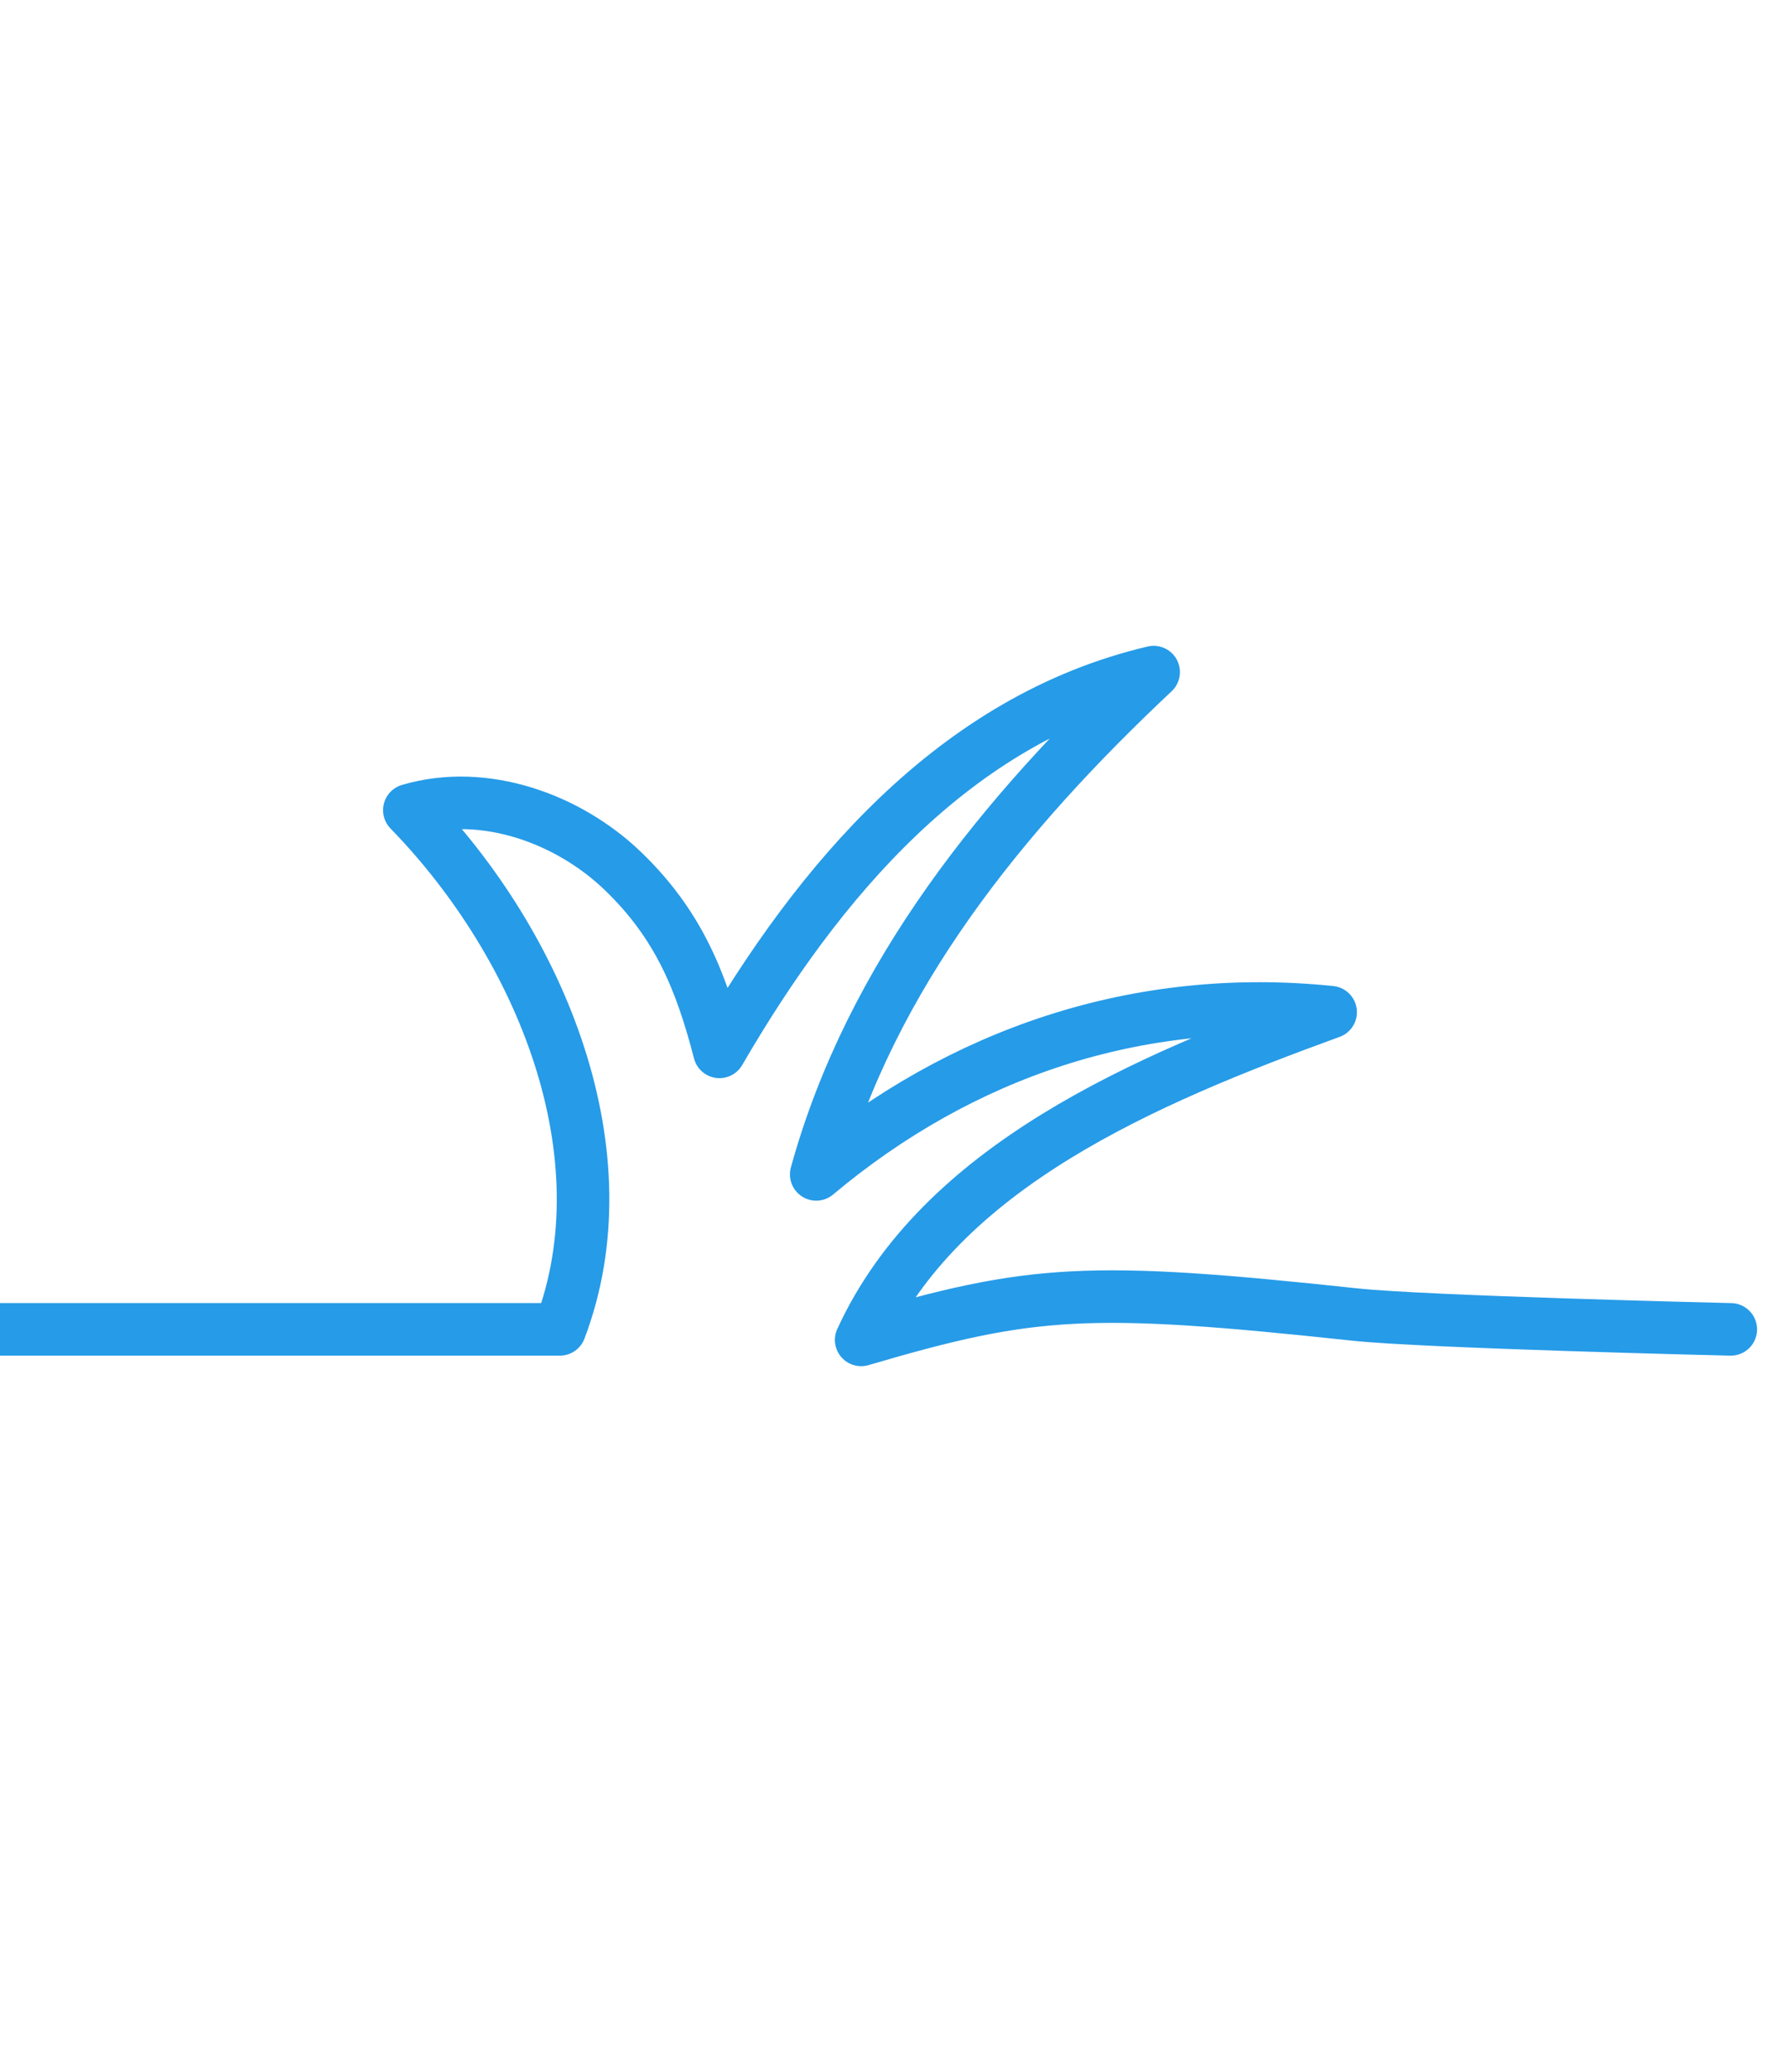 <svg id="Layer_1" data-name="Layer 1" xmlns="http://www.w3.org/2000/svg" xmlns:xlink="http://www.w3.org/1999/xlink" viewBox="0 0 145.9 169.1"><defs><style>.cls-1,.cls-4{fill:none;}.cls-2{fill:#fff;}.cls-3{clip-path:url(#clip-path);}.cls-4{stroke:#269be8;stroke-linecap:round;stroke-linejoin:round;stroke-width:4.29px;}</style><clipPath id="clip-path"><rect class="cls-1" width="145.9" height="169.1"/></clipPath></defs><rect class="cls-2" width="145.9" height="169.1"/><g class="cls-3"><path class="cls-4" d="M-2.38,108.51H45.71c5.42-14.24-1.45-31.24-12.29-42.38,6.11-1.81,13,.68,17.47,5S57.22,80,58.74,85.86c8.08-13.9,19.17-27.17,35.45-31-12.27,11.53-23.07,24.75-27.55,41,11.8-9.9,26.29-14.86,42-13.24-15.25,5.55-31.83,12.6-38.33,26.75,14-4.12,18.57-4.4,40.32-2.07,5.7.61,30.15,1.2,30.68,1.21"/></g></svg>